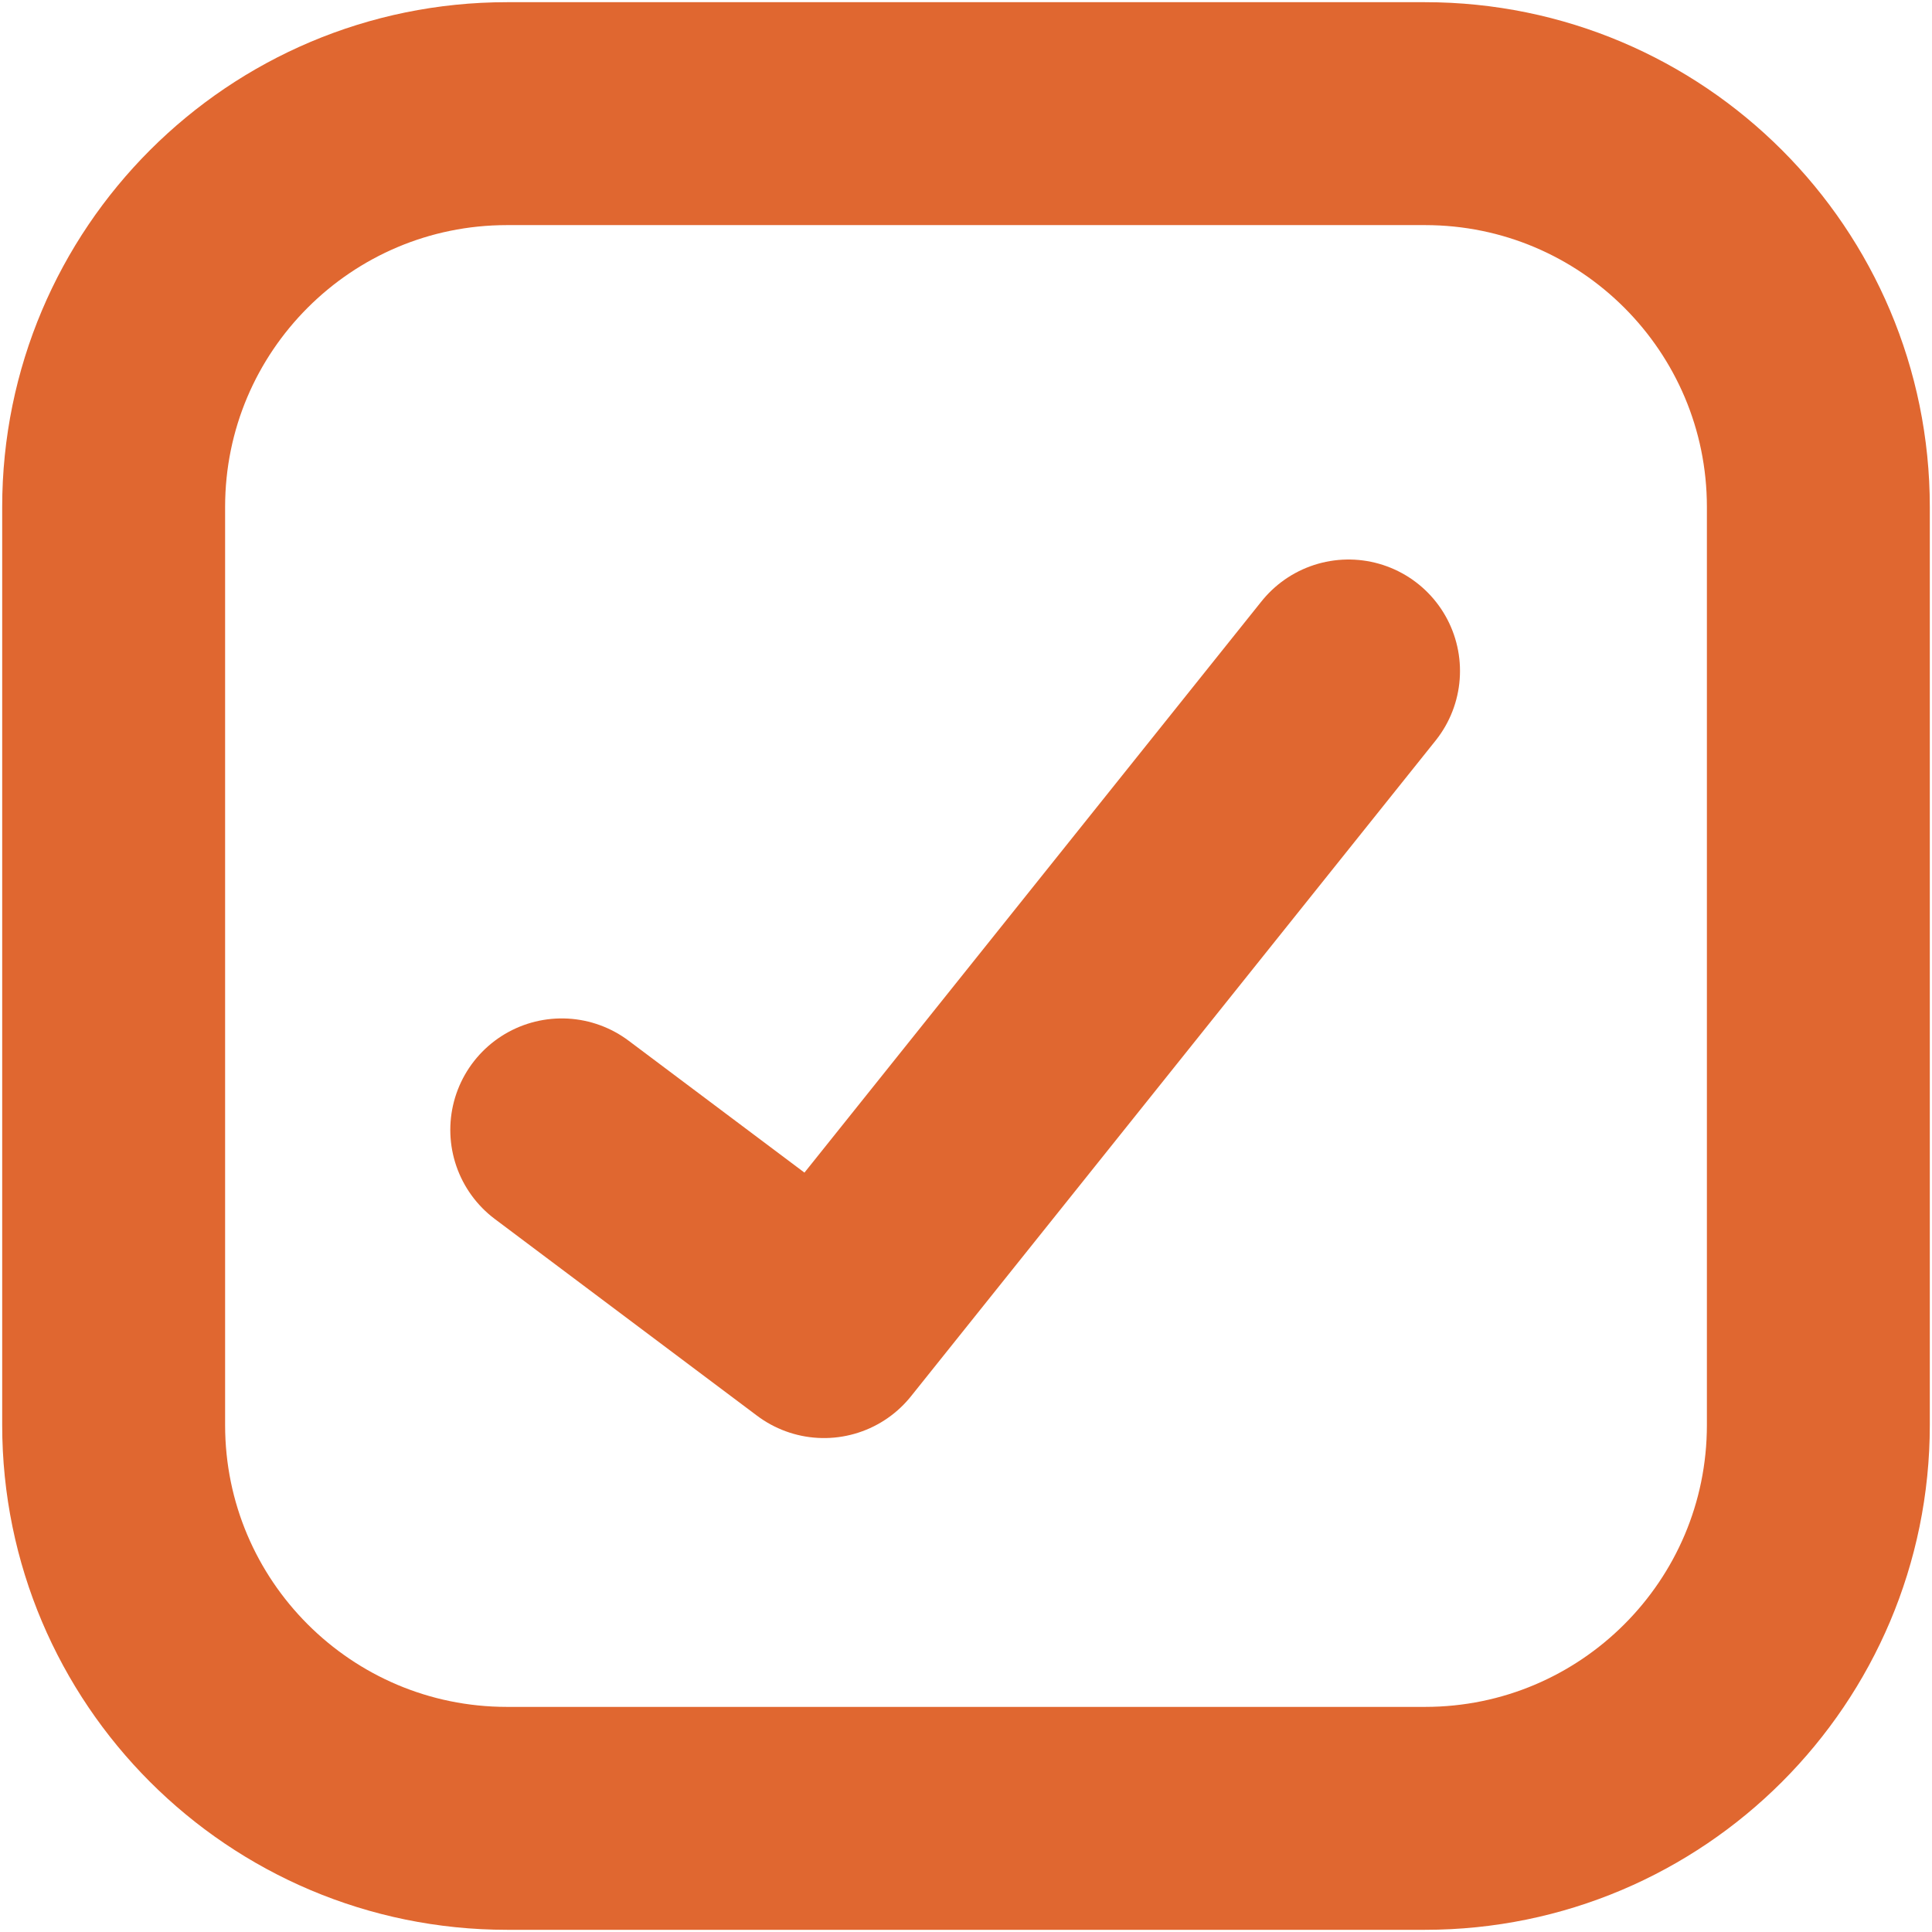 <svg width="34" height="34" viewBox="0 0 34 34" fill="none" xmlns="http://www.w3.org/2000/svg">
<path d="M25.077 2H8.923C5.1 2 2 5.1 2 8.923V25.077C2 28.9 5.1 32 8.923 32H25.077C28.9 32 32 28.9 32 25.077V8.923C32 5.1 28.9 2 25.077 2Z" stroke="#E06730" stroke-width="3.923" stroke-linecap="round" stroke-linejoin="round"/>
<path d="M23.732 11.808L14.501 23.346L9.886 19.884" stroke="#E06730" stroke-width="3.923" stroke-linecap="round" stroke-linejoin="round"/>
</svg>
